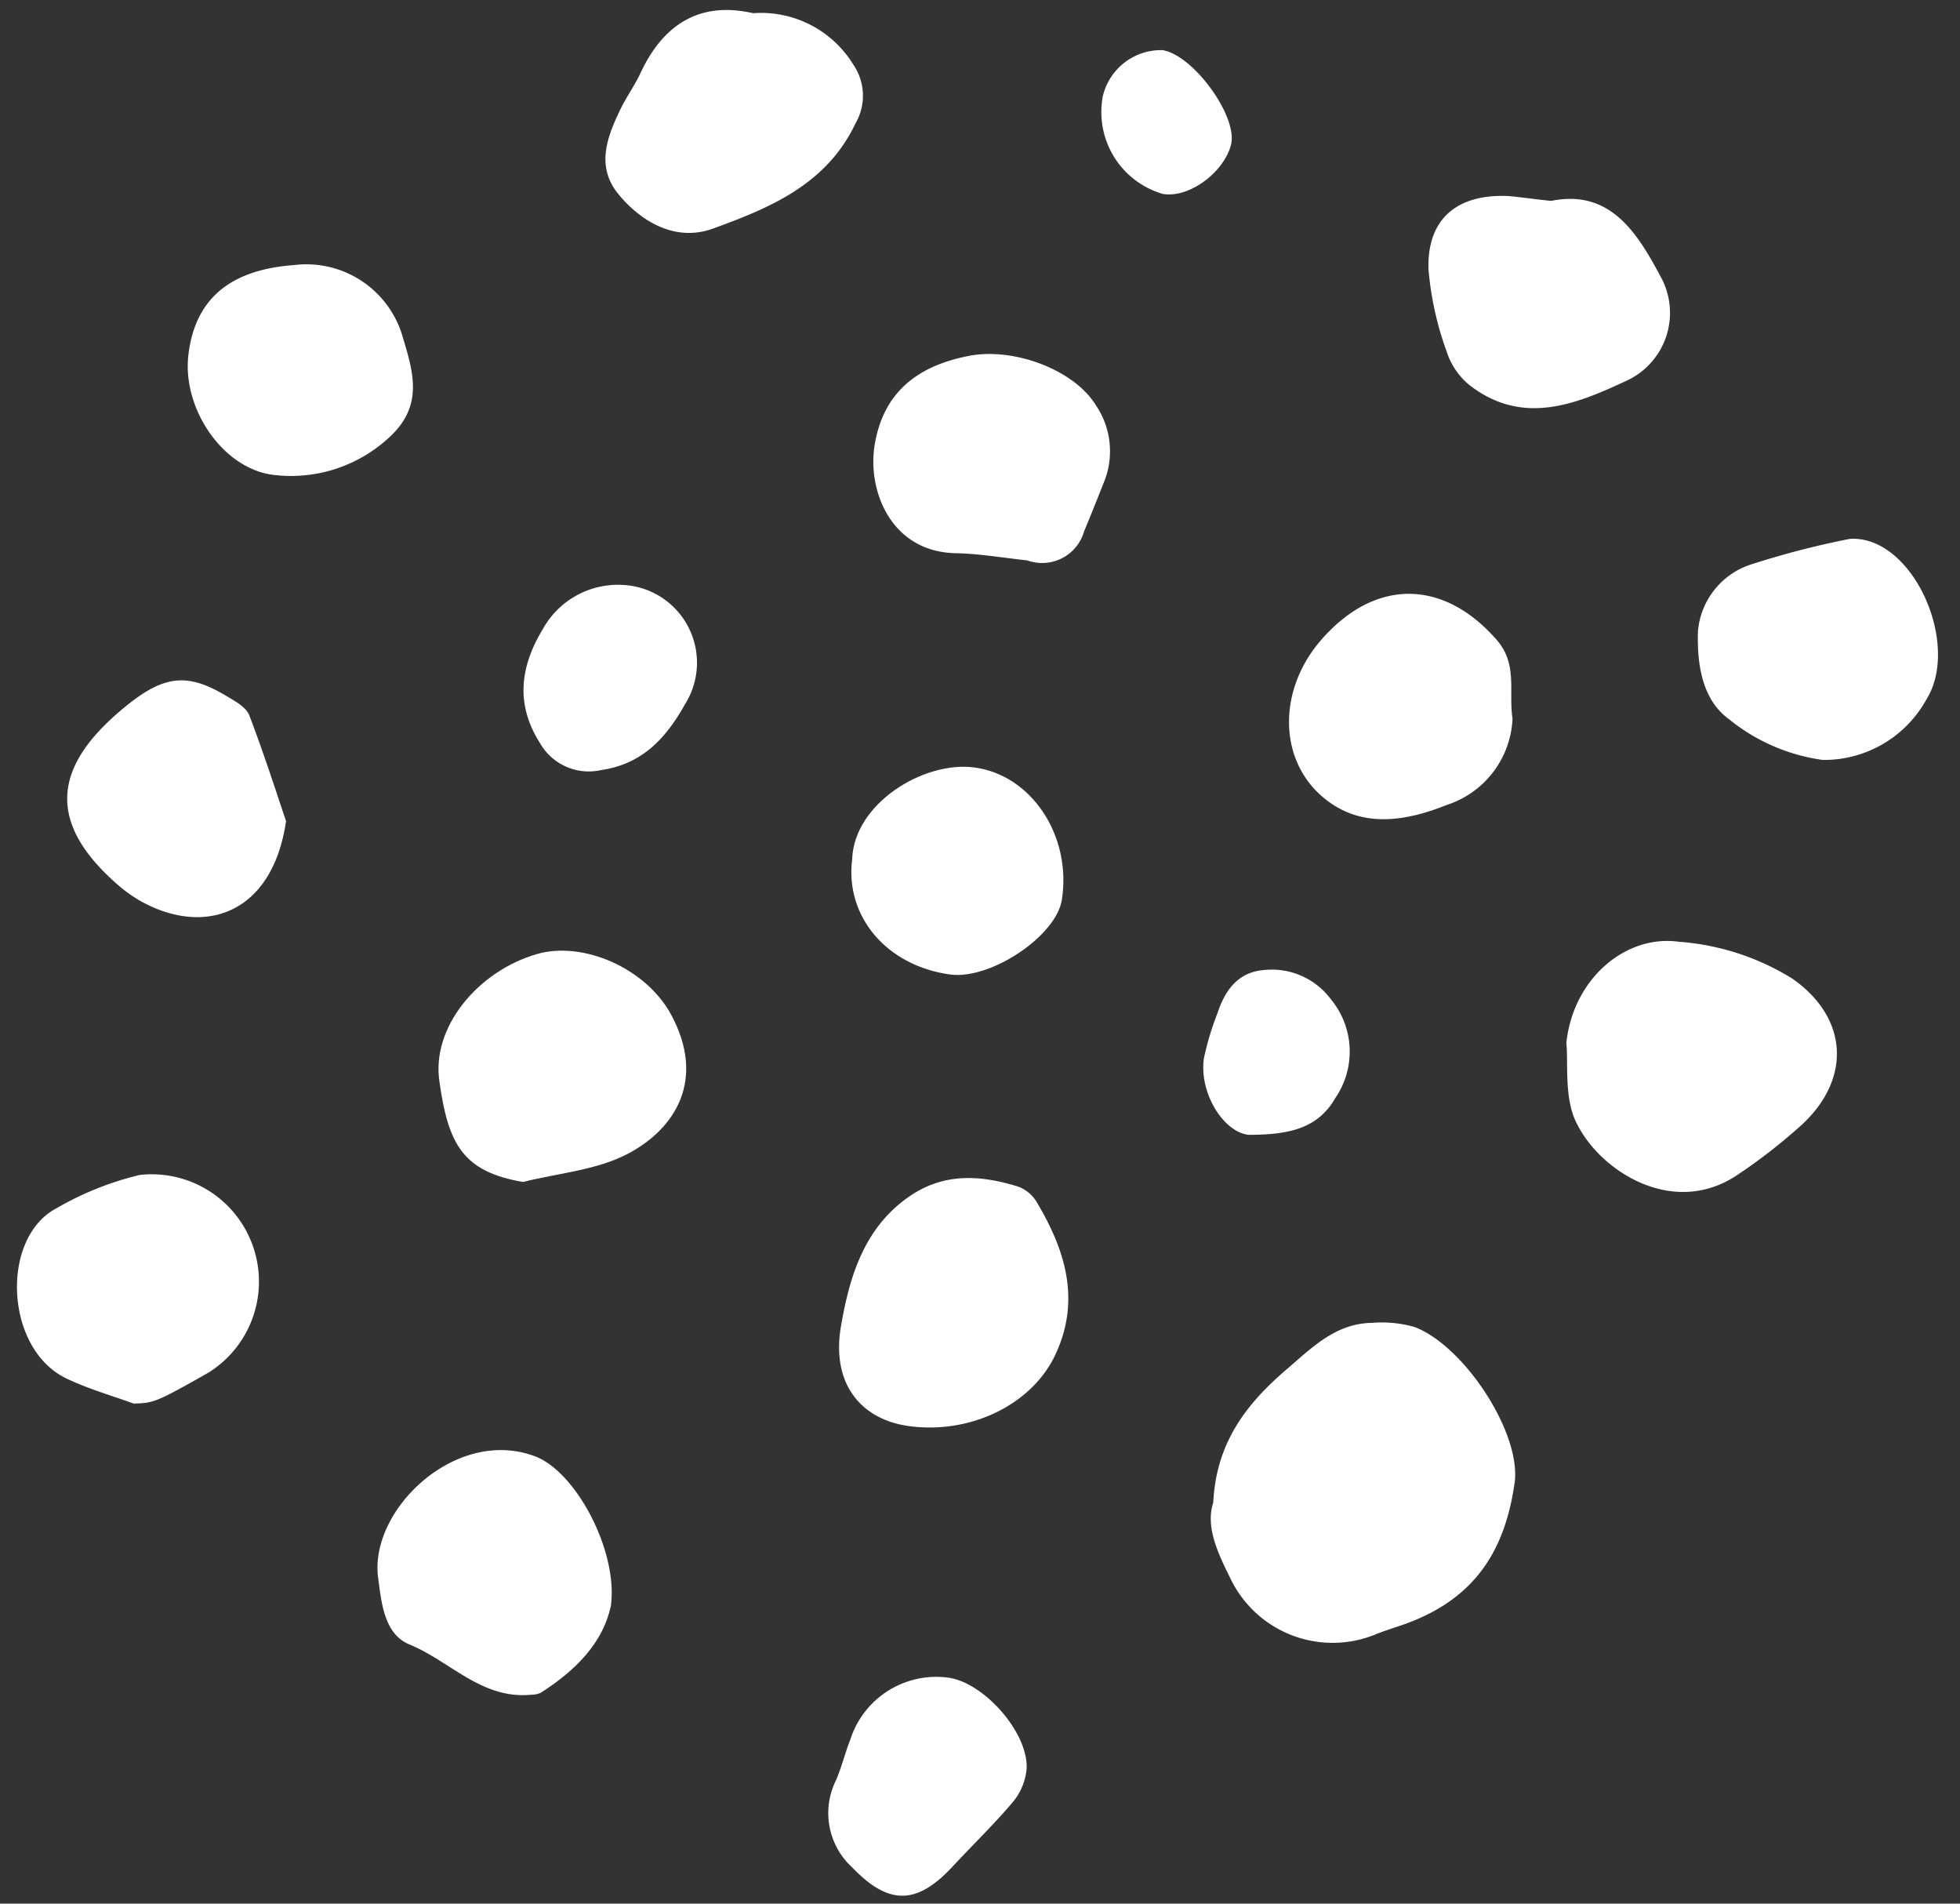 <?xml version="1.0" encoding="UTF-8" standalone="no"?><svg xmlns="http://www.w3.org/2000/svg" xmlns:xlink="http://www.w3.org/1999/xlink" fill="#000000" height="113.9" preserveAspectRatio="xMidYMid meet" version="1" viewBox="-1.0 -0.6 117.3 113.9" width="117.3" zoomAndPan="magnify"><rect x="-1.0" y="-0.6" width="117.3" height="113.9" fill="#333333" stroke="none"/><g data-name="Layer 2"><g data-name="Layer 1" fill="#ffffff" id="change1_1"><path d="M71.61,89.3c.18-3.73,2.14-6.06,4.52-8.08,1.44-1.24,2.86-2.65,5-2.67a7.06,7.06,0,0,1,2.53.25c2.91,1.1,6.31,6.19,6,9.22C89.09,92.2,87.25,95.1,83,96.6c-.55.19-1.1.36-1.63.57a6.78,6.78,0,0,1-8.73-3.32C71.86,92.28,71.14,90.74,71.61,89.3Z" fill="inherit"/><path d="M92.74,61.81c.41-3.88,3.57-6.51,6.75-6.06a14.92,14.92,0,0,1,6.77,2.2c3.37,2.35,3.54,6,.58,8.74a33.1,33.1,0,0,1-3.85,3c-3.8,2.57-8.14-.15-9.59-3C92.58,65.19,92.87,63,92.74,61.81Z" fill="inherit"/><path d="M53.57,84.75c-3-.34-4.84-2.51-4.24-6,.49-2.85,1.33-5.81,4-7.7,2.1-1.5,4.33-1.36,6.61-.65a2.18,2.18,0,0,1,1.09.9c1.69,2.83,2.64,5.78,1.2,9C60.92,83.31,57.29,85.18,53.57,84.75Z" fill="inherit"/><path d="M30.3,70.12c-3.6-.61-4.48-2.27-5-6-.5-3.26,2.31-6.61,5.81-7.63,2.81-.82,6.58.87,8.06,3.63,2.08,3.87.26,6.79-2.55,8.29C34.72,69.42,32.41,69.59,30.3,70.12Z" fill="inherit"/><path d="M35.56,95.47c-.47,2.23-2.12,3.89-4.21,5.22a1.43,1.43,0,0,1-.56.11c-2.95.29-4.84-2-7.27-3-1.53-.62-1.69-2.49-1.89-4-.54-4.05,4.62-9,9.32-7.29C33.43,87.37,36,92.18,35.56,95.47Z" fill="inherit"/><path d="M7,83.38c-1.35-.49-2.75-.89-4-1.49-3.72-1.75-4-8.41-.63-10.19a18.37,18.37,0,0,1,5-2,6.42,6.42,0,0,1,4.07,11.85C8.38,83.28,8.21,83.35,7,83.38Z" fill="inherit"/><path d="M91.83,11.42C95.39,10.7,97,13.36,98.41,16a4.47,4.47,0,0,1-2,6.15c-3.06,1.43-6.27,2.77-9.47.29a4.28,4.28,0,0,1-1.36-2,19,19,0,0,1-1.09-4.94c-.09-3,1.71-4.51,4.78-4.37C90.07,11.2,90.83,11.32,91.83,11.42Z" fill="inherit"/><path d="M44.07.19a6.47,6.47,0,0,1,6,3.08,3.29,3.29,0,0,1,.13,3.51c-1.73,3.66-5.14,5.07-8.54,6.3-2.2.8-4.26-.38-5.64-2.05s-.69-3.45.14-5.15c.34-.69.79-1.32,1.12-2C38.64.89,40.84-.55,44.07.19Z" fill="inherit"/><path d="M109.72,31.64c3.76-.21,6.63,6.29,4.58,9.59a7,7,0,0,1-6.2,3.64,11.33,11.33,0,0,1-5.64-2.45c-1.62-1.18-1.91-3.36-1.84-5.28a4.61,4.61,0,0,1,3.28-4A51,51,0,0,1,109.72,31.64Z" fill="inherit"/><path d="M60.48,32.93c-1.42-.15-2.84-.4-4.27-.43-3.88-.07-5.3-3.73-4.87-6.44.48-3,2.35-4.72,5.61-5.36,2.69-.54,6.3.81,7.61,2.91a4.9,4.9,0,0,1,.5,4.66c-.4,1-.77,1.95-1.18,2.92A2.61,2.61,0,0,1,60.48,32.93Z" fill="inherit"/><path d="M89.52,42.4a5.69,5.69,0,0,1-3.9,5.15c-2.33.93-4.89,1.43-7.1-.18-3-2.18-3.14-6.51-.53-9.59C81.21,34,85.34,34,88.56,37.67,89.85,39.14,89.27,40.76,89.52,42.4Z" fill="inherit"/><path d="M16.12,48.53c-.81,5.52-4.82,6.92-8.66,4.81a8.24,8.24,0,0,1-1.41-1c-4.27-3.72-3.82-7,.07-10.34,2.64-2.28,4.06-2.39,6.51-.91.49.29,1.11.64,1.29,1.11C14.8,44.5,15.55,46.85,16.12,48.53Z" fill="inherit"/><path d="M10.27,20.68c.38-3.36,2.46-5.14,6.33-5.42a6,6,0,0,1,6.53,4.4c.64,2.11,1.15,4-.72,5.8a8.64,8.64,0,0,1-6.9,2.37C12.43,27.56,9.91,23.93,10.27,20.68Z" fill="inherit"/><path d="M50,50.81c.11-3.31,4.21-5.85,7.24-5.5,3.46.41,5.91,4.07,5.31,7.92-.33,2.17-4.25,4.79-6.67,4.48C52.08,57.2,49.56,54.25,50,50.81Z" fill="inherit"/><path d="M55.68,99.77c2.14.23,4.87,3.27,4.76,5.46a3.61,3.61,0,0,1-.83,2c-1.17,1.38-2.48,2.64-3.74,4-2.07,2.15-3.72,2.13-5.84-.07a4.41,4.41,0,0,1-1-5.24c.34-.78.54-1.63.86-2.44A5.4,5.4,0,0,1,55.68,99.77Z" fill="inherit"/><path d="M36.3,34.4A4.66,4.66,0,0,1,40,41.53c-1.12,2-2.53,3.58-5,3.94a3.36,3.36,0,0,1-3.69-1.62c-1.45-2.29-1.2-4.52.16-6.78A5.14,5.14,0,0,1,36.3,34.4Z" fill="inherit"/><path d="M73.75,67.3c-1.48-.12-3-2.46-2.7-4.58A17.29,17.29,0,0,1,71.87,60c.45-1.36,1.23-2.44,2.78-2.56a4.4,4.4,0,0,1,4,1.75,4.91,4.91,0,0,1,.27,5.9C77.83,67,76,67.29,73.75,67.3Z" fill="inherit"/><path d="M68.58,11A5.1,5.1,0,0,1,65,5.16,3.58,3.58,0,0,1,68.58,2.4c1.86.31,4.53,4,4.09,5.67S70.14,11.28,68.58,11Z" fill="inherit"/></g></g></svg>